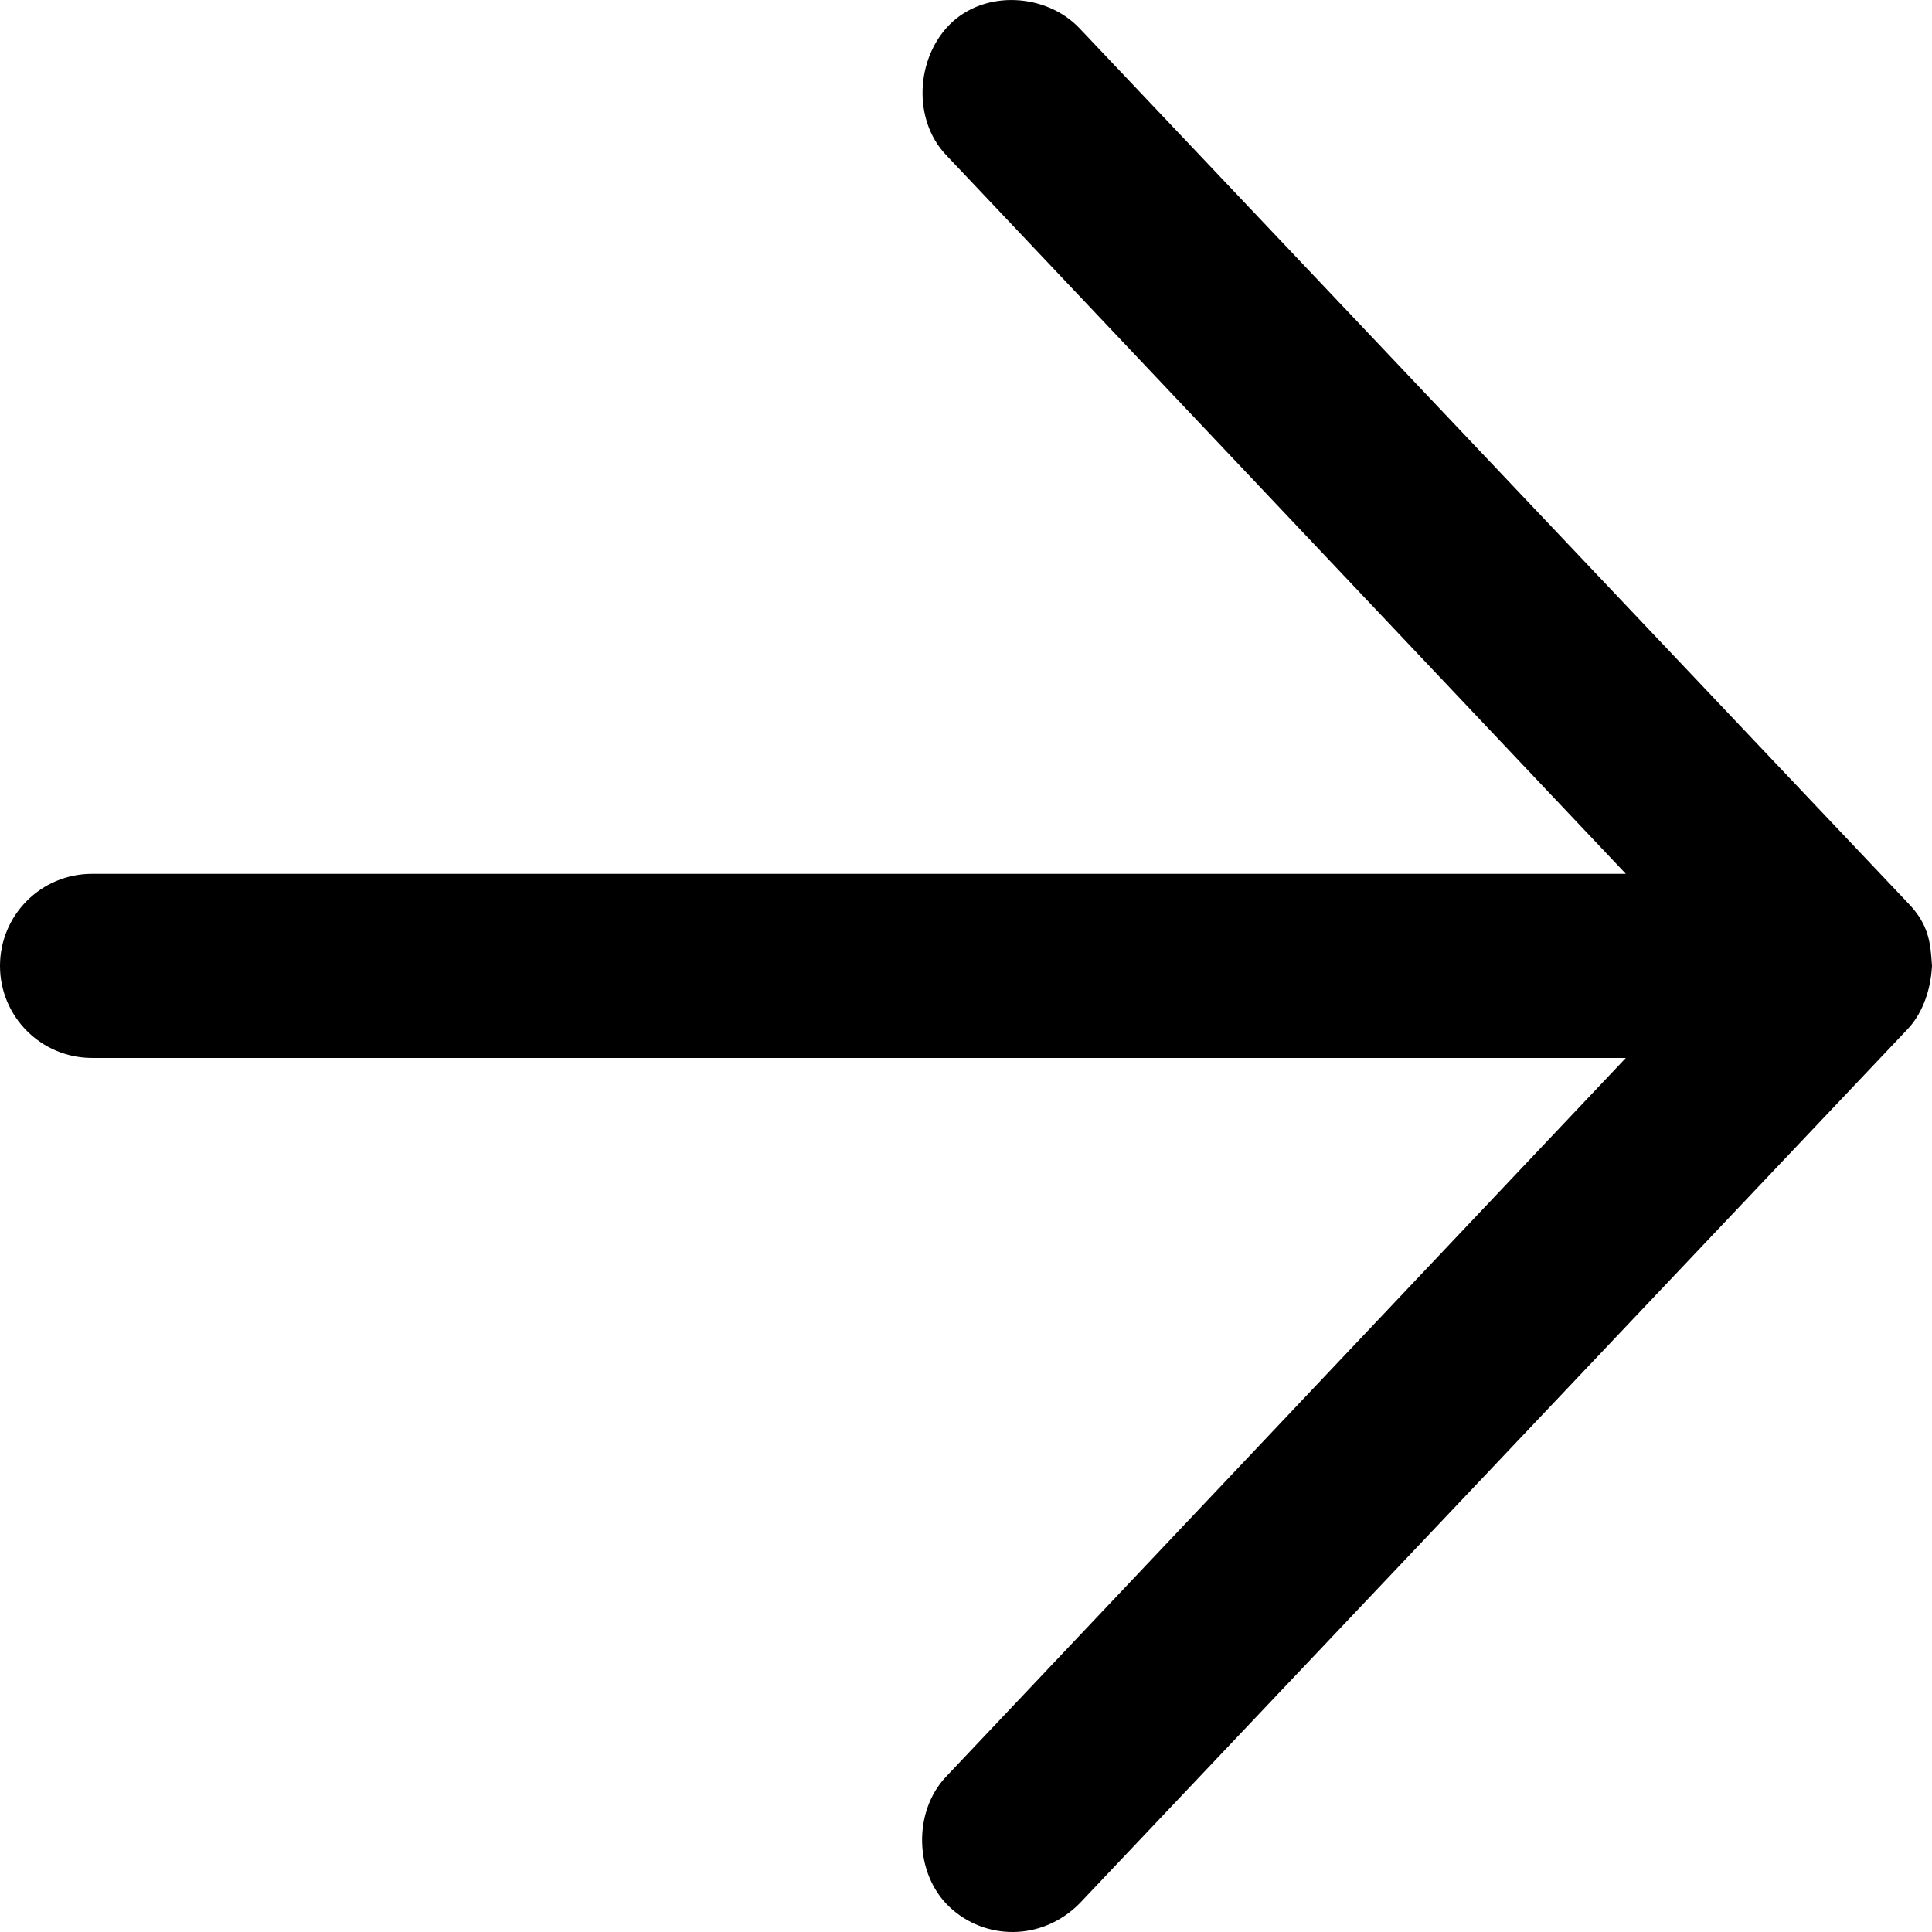 <?xml version="1.0" encoding="UTF-8"?>
<svg width="17px" height="17px" viewBox="0 0 17 17" version="1.1" xmlns="http://www.w3.org/2000/svg" xmlns:xlink="http://www.w3.org/1999/xlink">
    <title>2904F7A6-39A1-490F-B4DC-2AB699E8AB69</title>
    <g id="Page-4" stroke="none" stroke-width="1" fill="none" fill-rule="evenodd">
        <g id="Product_Item" transform="translate(-1417, -1098)" fill="#000000" fill-rule="nonzero">
            <g id="arrow_right_black" transform="translate(1417, 1098)">
                <path d="M17,8.499 C16.987,8.742 16.9,8.935 16.785,9.056 L9.499,16.749 C9.164,17.086 8.663,17.071 8.355,16.78 C8.046,16.489 8.032,15.944 8.323,15.635 L14.306,9.309 L0.81,9.309 C0.362,9.309 0,8.946 0,8.499 C0,8.051 0.362,7.689 0.81,7.689 L14.306,7.689 L8.323,1.362 C8.032,1.054 8.057,0.519 8.355,0.217 C8.663,-0.094 9.208,-0.059 9.499,0.249 L16.785,7.942 C16.95,8.11 16.981,8.257 16.994,8.418 L17,8.499 Z" id="Path"></path>
            </g>
        </g>
    </g>
</svg>